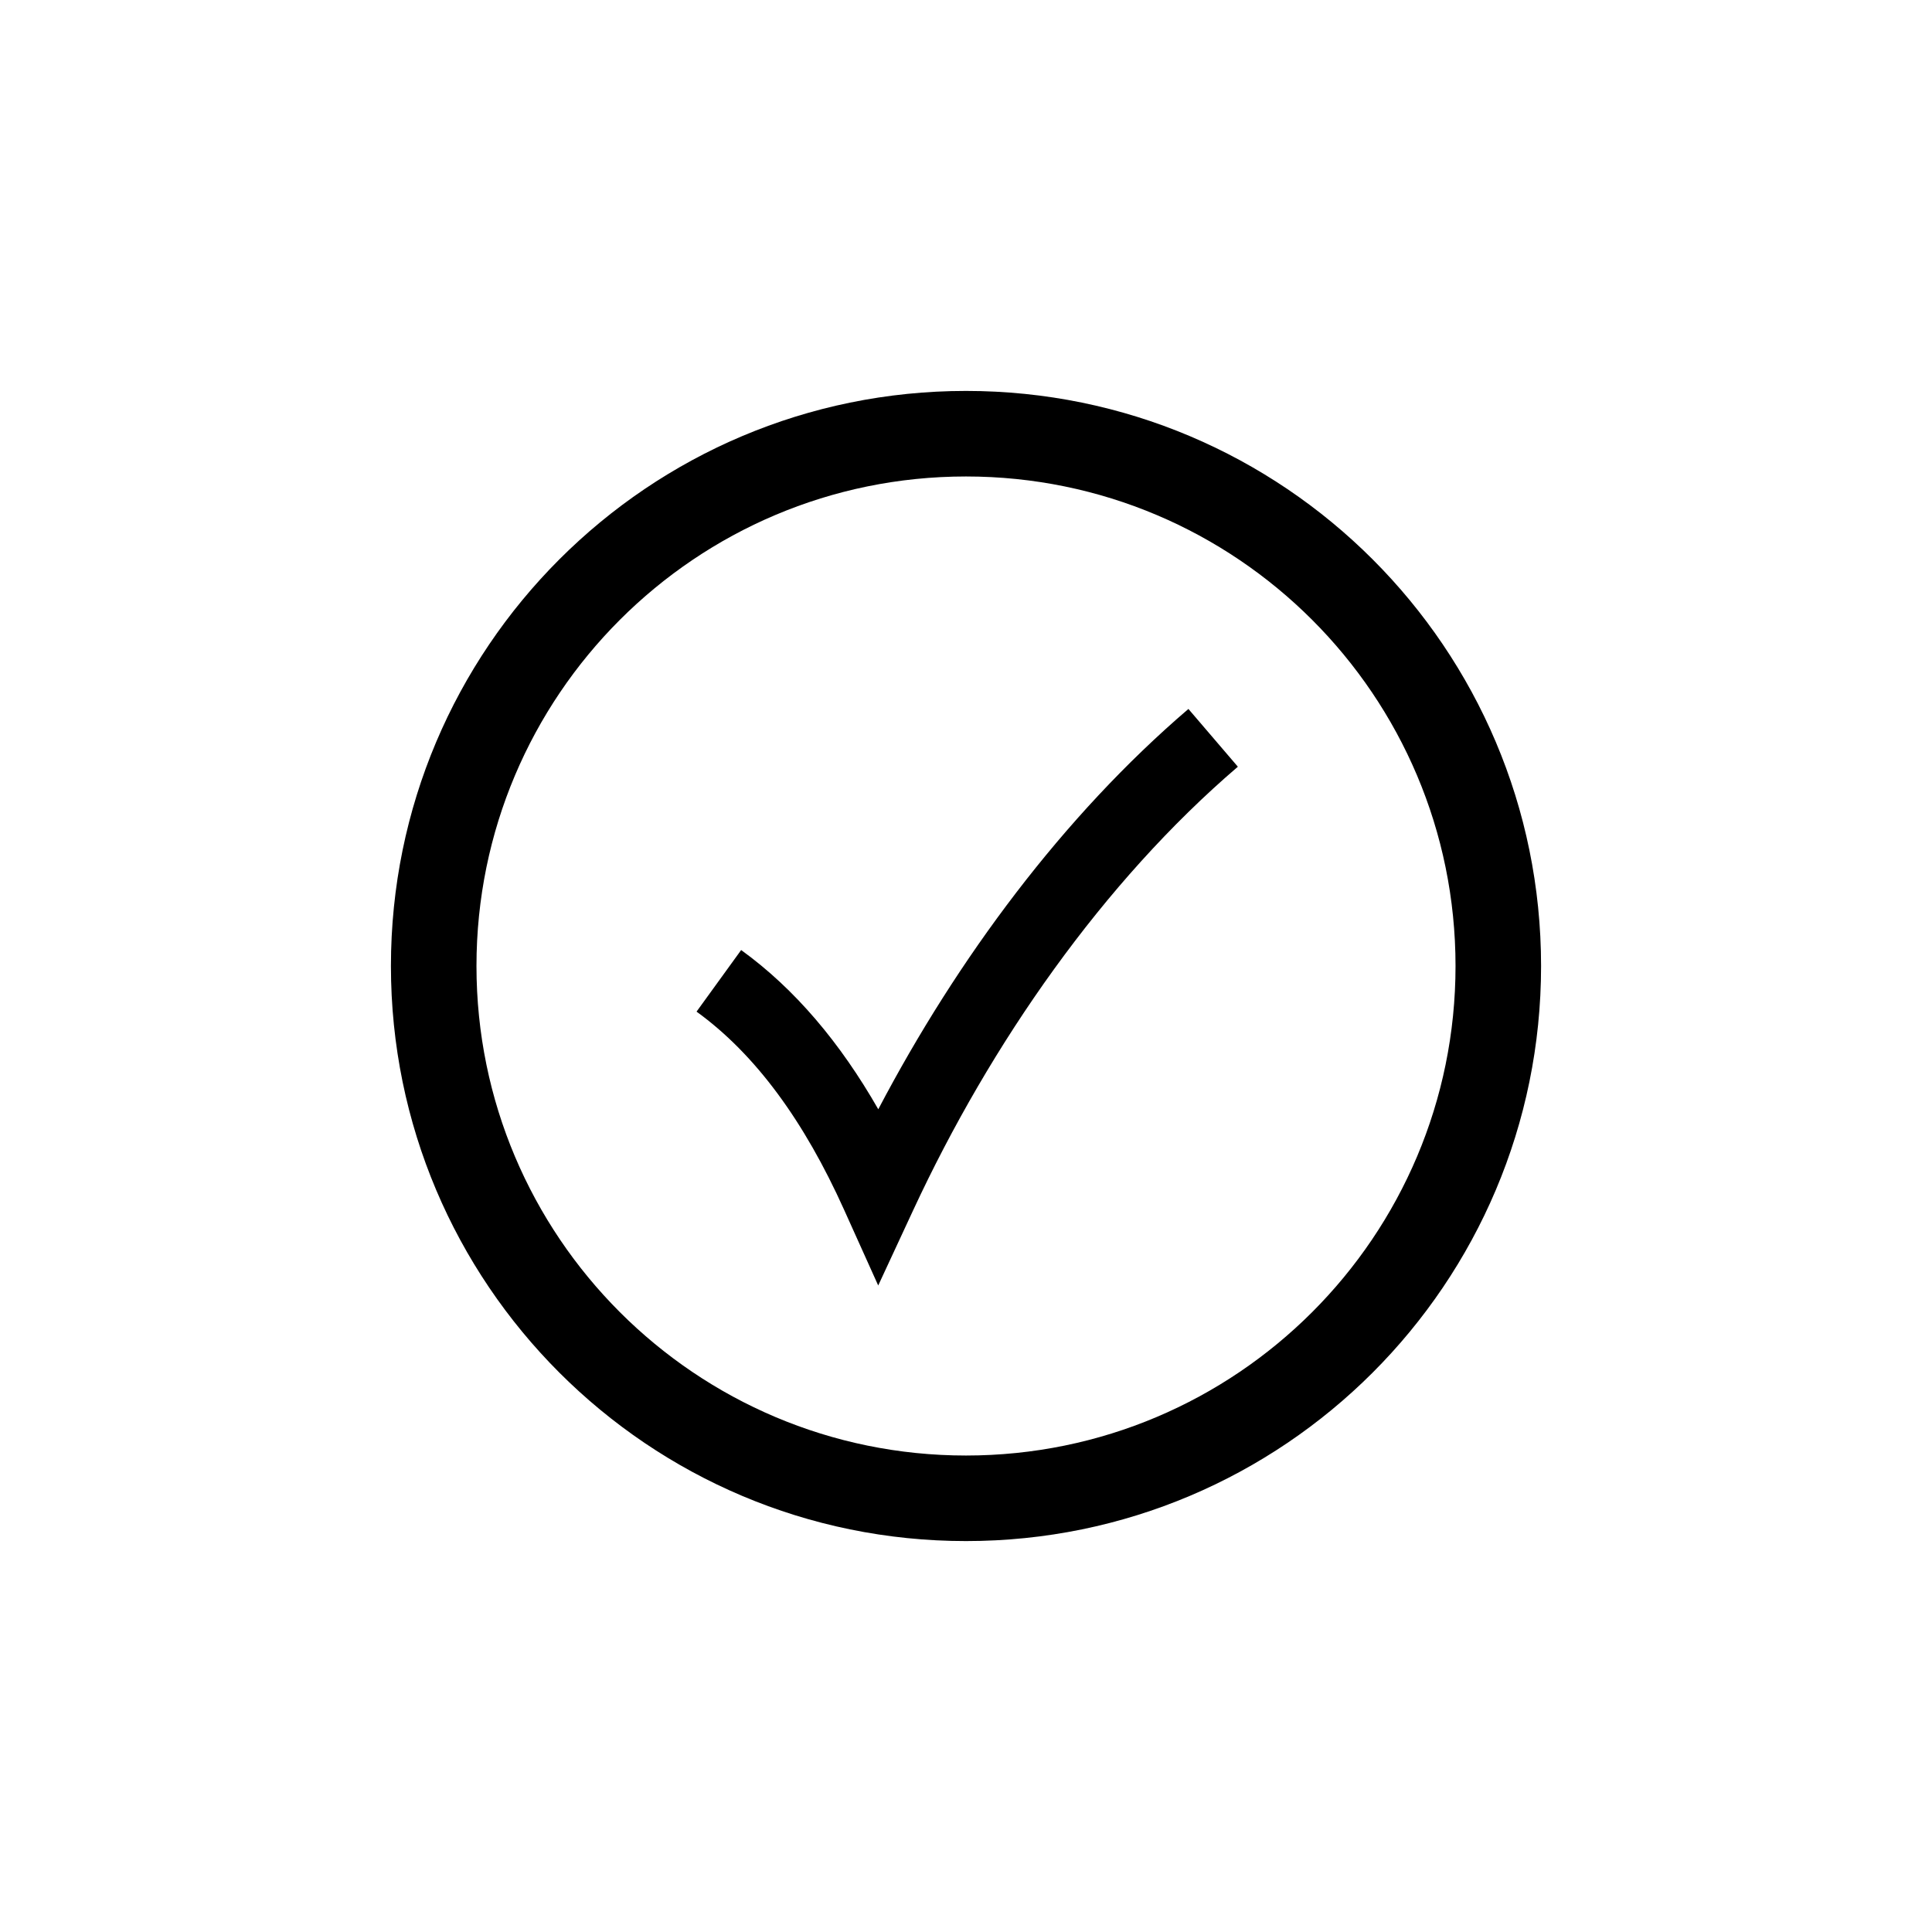 <?xml version="1.0" encoding="UTF-8"?>
<!-- Uploaded to: SVG Repo, www.svgrepo.com, Generator: SVG Repo Mixer Tools -->
<svg fill="#000000" width="800px" height="800px" version="1.1" viewBox="144 144 512 512" xmlns="http://www.w3.org/2000/svg">
 <path d="m400 552.4c-84.172 0-152.4-68.234-152.4-152.4 0-84.172 68.23-152.4 152.4-152.4 84.168 0 152.4 68.23 152.4 152.4 0 84.168-68.234 152.4-152.4 152.4zm-59.586-156.63c14.277 10.34 26.234 24.543 36.34 42.199 21-39.992 49.047-77.715 82.188-106.09l13.105 15.309c-35.707 30.57-65.492 73.301-86.035 117.51l-9.277 19.969-9.047-20.078c-10.539-23.391-23.387-41.125-39.094-52.496zm59.586 133.96c71.648 0 129.73-58.082 129.73-129.73s-58.082-129.73-129.73-129.73-129.73 58.086-129.73 129.73 58.086 129.73 129.73 129.73z"/>
</svg>